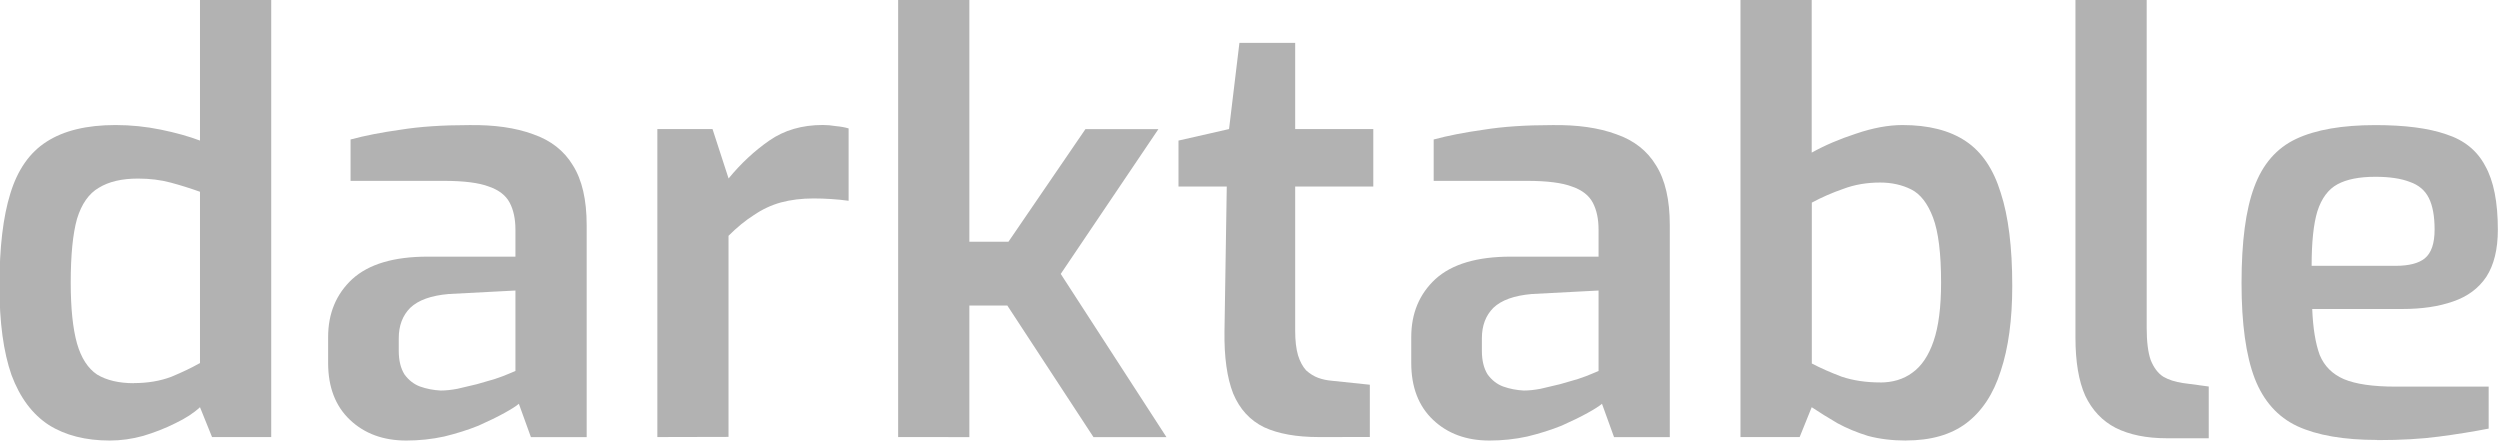 <?xml version="1.0" encoding="UTF-8"?>
<svg width="103.03" height="18.222" version="1.1" viewBox="0 0 27.26 4.821" xmlns="http://www.w3.org/2000/svg" xmlns:cc="http://creativecommons.org/ns#" xmlns:dc="http://purl.org/dc/elements/1.1/" xmlns:rdf="http://www.w3.org/1999/02/22-rdf-syntax-ns#">
 <g transform="translate(-15.086 -37.426)">
  <g style="fill:#b2b2b2;font-variant-caps:normal;font-variant-east-asian:normal;font-variant-ligatures:normal;font-variant-numeric:normal;font-variation-settings:'wght' 600;shape-inside:url(#rect38);white-space:pre" aria-label="darktable">
   <g transform="matrix(.592 0 0 .592 6.149 15.255)">
    <path d="m17.118 45.565q-0.667 0-1.122-0.286-0.455-0.296-0.688-0.921-0.222-0.635-0.222-1.64 0-1.058 0.201-1.704 0.201-0.656 0.667-0.953 0.476-0.307 1.27-0.307 0.423 0 0.836 0.085 0.413 0.085 0.72 0.201v-2.614h1.312v8.075h-1.09l-0.222-0.55q-0.169 0.159-0.455 0.296-0.275 0.138-0.593 0.233-0.307 0.085-0.614 0.085zm0.445-1.058q0.381 0 0.688-0.116 0.307-0.127 0.529-0.254v-3.154q-0.265-0.095-0.54-0.169-0.275-0.074-0.603-0.074-0.445 0-0.72 0.169-0.275 0.159-0.402 0.572-0.116 0.413-0.116 1.175 0 0.709 0.116 1.122 0.116 0.402 0.37 0.572 0.265 0.159 0.677 0.159z" style="fill:#b2b2b2;font-variant-caps:normal;font-variant-east-asian:normal;font-variant-ligatures:normal;font-variant-numeric:normal;font-variation-settings:'wght' 600"/>
    <path d="m22.579 45.565q-0.635 0-1.037-0.381-0.402-0.381-0.402-1.048v-0.476q0-0.656 0.445-1.069 0.455-0.413 1.386-0.413h1.619v-0.497q0-0.296-0.106-0.497-0.106-0.201-0.381-0.296-0.275-0.106-0.836-0.106h-1.714v-0.762q0.392-0.106 0.921-0.18 0.529-0.085 1.259-0.085 0.699-0.011 1.185 0.169 0.487 0.169 0.73 0.572 0.254 0.402 0.254 1.101v3.905h-1.027l-0.222-0.614q-0.074 0.064-0.265 0.169-0.191 0.106-0.476 0.233-0.286 0.116-0.635 0.201-0.339 0.074-0.699 0.074zm0.635-0.921q0.138 0 0.307-0.032 0.18-0.042 0.36-0.085 0.18-0.053 0.328-0.095 0.159-0.053 0.254-0.095 0.106-0.042 0.127-0.053v-1.482l-1.228 0.064q-0.487 0.042-0.709 0.254-0.212 0.212-0.212 0.561v0.233q0 0.265 0.106 0.434 0.116 0.159 0.286 0.222 0.18 0.064 0.381 0.074z" style="fill:#b2b2b2;font-variant-caps:normal;font-variant-east-asian:normal;font-variant-ligatures:normal;font-variant-numeric:normal;font-variation-settings:'wght' 600"/>
    <path d="m27.204 45.501v-5.673h1.016l0.296 0.91q0.339-0.413 0.751-0.699t0.984-0.286q0.116 0 0.243 0.021 0.127 0.011 0.233 0.042v1.333q-0.148-0.021-0.318-0.032-0.169-0.011-0.328-0.011-0.328 0-0.603 0.074-0.265 0.074-0.497 0.233-0.233 0.148-0.466 0.381v3.704z" style="fill:#b2b2b2;font-variant-caps:normal;font-variant-east-asian:normal;font-variant-ligatures:normal;font-variant-numeric:normal;font-variation-settings:'wght' 600"/>
    <path d="m31.639 45.501v-8.075h1.312v4.477h0.72l1.418-2.074h1.344l-1.799 2.667 1.947 3.006h-1.344l-1.587-2.424h-0.699v2.424z" style="fill:#b2b2b2;font-variant-caps:normal;font-variant-east-asian:normal;font-variant-ligatures:normal;font-variant-numeric:normal;font-variation-settings:'wght' 600"/>
    <path d="m39.386 45.501q-0.614 0-1.005-0.18-0.392-0.191-0.572-0.624-0.169-0.434-0.159-1.143l0.042-2.667h-0.889v-0.847l0.931-0.212 0.191-1.587h1.027v1.587h1.439v1.058h-1.439v2.656q0 0.275 0.053 0.455 0.053 0.169 0.148 0.275 0.106 0.095 0.222 0.138 0.116 0.042 0.243 0.053l0.709 0.074v0.963z" style="fill:#b2b2b2;font-variant-caps:normal;font-variant-east-asian:normal;font-variant-ligatures:normal;font-variant-numeric:normal;font-variation-settings:'wght' 600"/>
    <path d="m42.529 45.565q-0.635 0-1.037-0.381-0.402-0.381-0.402-1.048v-0.476q0-0.656 0.445-1.069 0.455-0.413 1.386-0.413h1.619v-0.497q0-0.296-0.106-0.497-0.106-0.201-0.381-0.296-0.275-0.106-0.836-0.106h-1.714v-0.762q0.392-0.106 0.921-0.18 0.529-0.085 1.259-0.085 0.699-0.011 1.185 0.169 0.487 0.169 0.73 0.572 0.254 0.402 0.254 1.101v3.905h-1.027l-0.222-0.614q-0.074 0.064-0.265 0.169-0.191 0.106-0.476 0.233-0.286 0.116-0.635 0.201-0.339 0.074-0.699 0.074zm0.635-0.921q0.138 0 0.307-0.032 0.18-0.042 0.36-0.085 0.18-0.053 0.328-0.095 0.159-0.053 0.254-0.095 0.106-0.042 0.127-0.053v-1.482l-1.228 0.064q-0.487 0.042-0.709 0.254-0.212 0.212-0.212 0.561v0.233q0 0.265 0.106 0.434 0.116 0.159 0.286 0.222 0.18 0.064 0.381 0.074z" style="fill:#b2b2b2;font-variant-caps:normal;font-variant-east-asian:normal;font-variant-ligatures:normal;font-variant-numeric:normal;font-variation-settings:'wght' 600"/>
    <path d="m50.202 45.565q-0.381 0-0.699-0.085-0.307-0.095-0.561-0.233-0.254-0.148-0.476-0.296l-0.222 0.55h-1.09v-8.075h1.312v2.836q0.36-0.201 0.815-0.349 0.466-0.159 0.857-0.159 0.72 0 1.164 0.296 0.445 0.296 0.646 0.953 0.212 0.646 0.212 1.714 0 0.931-0.212 1.566-0.201 0.635-0.635 0.963-0.423 0.318-1.111 0.318zm-0.476-1.069q0.349 0 0.593-0.18 0.254-0.18 0.392-0.582 0.138-0.402 0.138-1.079 0-0.804-0.148-1.196t-0.402-0.519q-0.254-0.127-0.572-0.127-0.37 0-0.677 0.116-0.307 0.106-0.582 0.254v2.963q0.243 0.127 0.55 0.243 0.318 0.106 0.709 0.106z" style="fill:#b2b2b2;font-variant-caps:normal;font-variant-east-asian:normal;font-variant-ligatures:normal;font-variant-numeric:normal;font-variation-settings:'wght' 600"/>
    <path d="m55.007 45.523q-0.561 0-0.942-0.191-0.37-0.191-0.561-0.593-0.18-0.402-0.18-1.069v-6.244h1.312v6.064q0 0.381 0.074 0.593 0.085 0.212 0.233 0.307 0.148 0.085 0.36 0.116l0.476 0.064v0.953z" style="fill:#b2b2b2;font-variant-caps:normal;font-variant-east-asian:normal;font-variant-ligatures:normal;font-variant-numeric:normal;font-variation-settings:'wght' 600"/>
    <path d="m58.88 45.554q-0.921 0-1.471-0.254-0.54-0.254-0.783-0.878-0.243-0.635-0.243-1.757 0-1.143 0.233-1.767 0.233-0.635 0.773-0.889t1.46-0.254q0.815 0 1.302 0.169 0.497 0.159 0.72 0.582 0.233 0.413 0.233 1.175 0 0.54-0.212 0.868-0.212 0.318-0.614 0.455-0.392 0.138-0.931 0.138h-1.662q0.021 0.529 0.138 0.847 0.127 0.307 0.445 0.445 0.328 0.138 0.953 0.138h1.714v0.773q-0.434 0.085-0.921 0.148-0.476 0.064-1.132 0.064zm-1.206-3.207h1.545q0.37 0 0.54-0.138 0.18-0.148 0.18-0.529 0-0.37-0.106-0.582t-0.349-0.296q-0.243-0.095-0.635-0.095-0.445 0-0.699 0.138t-0.37 0.497q-0.106 0.349-0.106 1.005z" style="fill:#b2b2b2;font-variant-caps:normal;font-variant-east-asian:normal;font-variant-ligatures:normal;font-variant-numeric:normal;font-variation-settings:'wght' 600"/>
   </g>
  </g>
 </g>
</svg>
